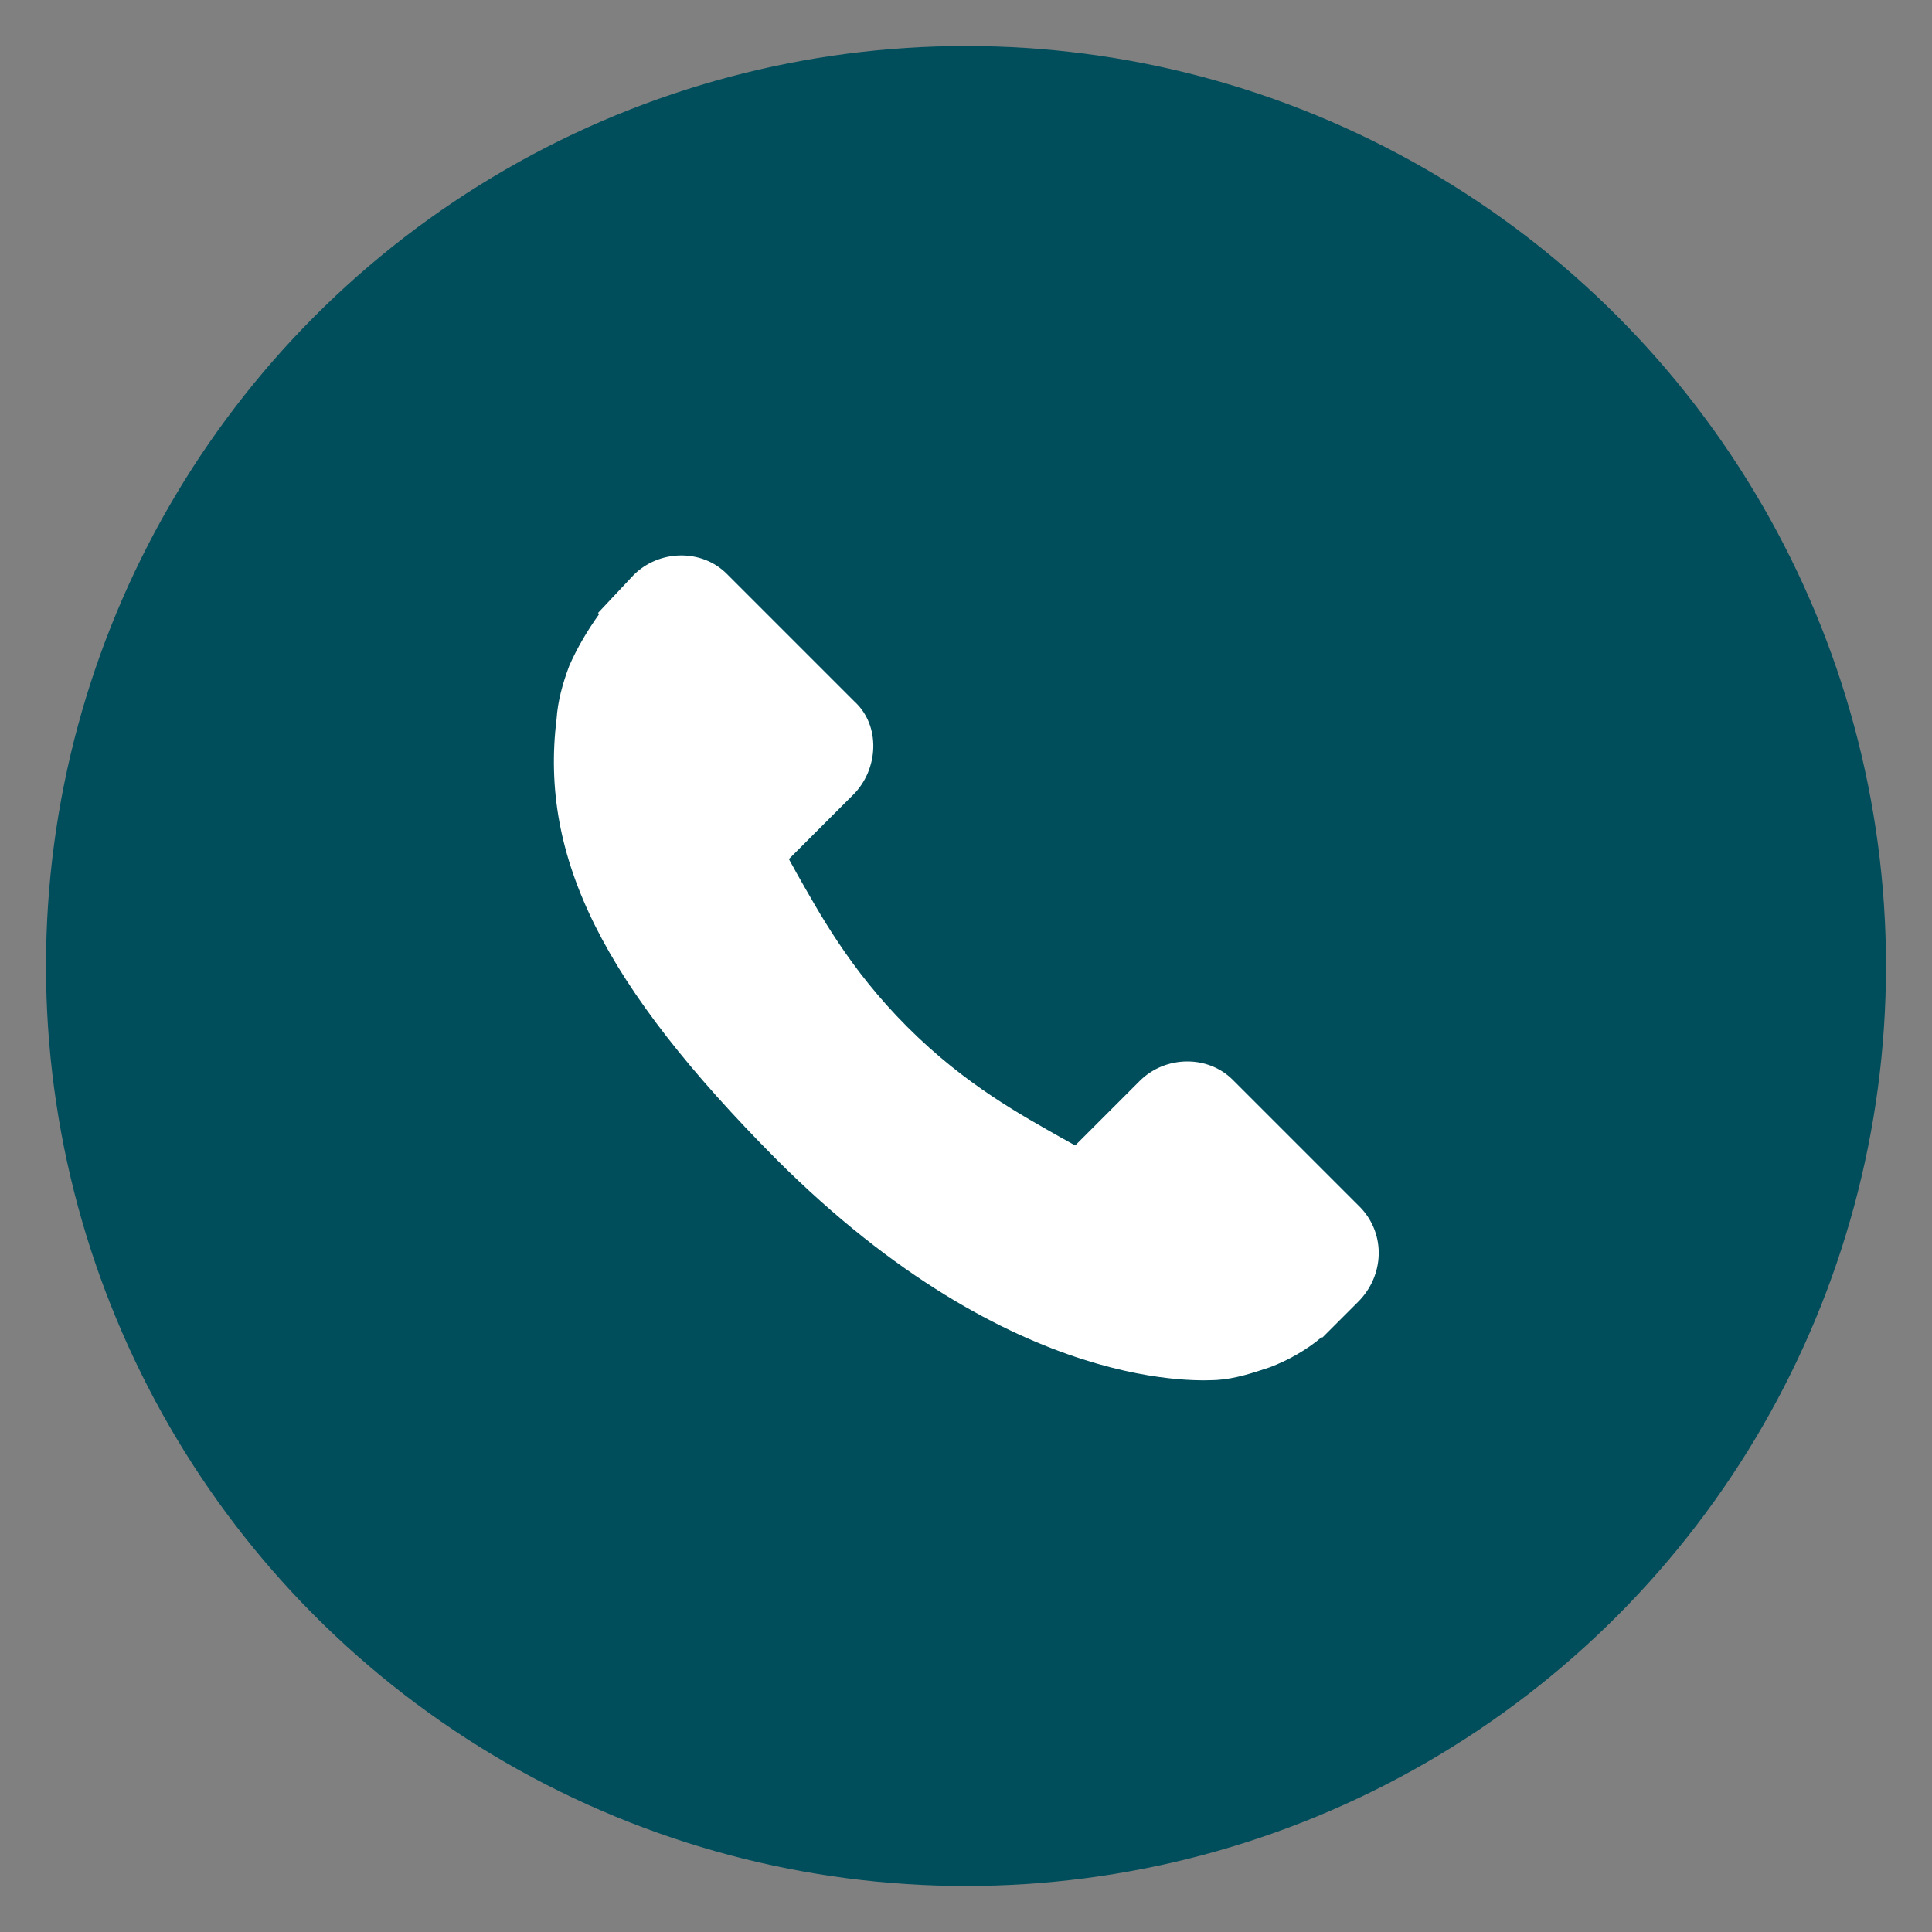 <?xml version="1.0" encoding="utf-8"?>
<!-- Generator: Adobe Illustrator 22.0.1, SVG Export Plug-In . SVG Version: 6.00 Build 0)  -->
<svg version="1.1" id="Layer_1" xmlns="http://www.w3.org/2000/svg" xmlns:xlink="http://www.w3.org/1999/xlink" x="0px" y="0px"
	 viewBox="0 0 168 168" style="enable-background:new 0 0 168 168;" xml:space="preserve">
<rect x="0" y="0" width="168" height="168" fill="#808080" stroke="none"/>
<style type="text/css">
	.st0{fill:#004E5C;}
	.st1{fill:#FFFFFF;}
</style>
<circle class="st0" cx="84" cy="84" r="80"/>
<g>
	<g>
		<path class="st1" d="M118.3,105l-11.1-11.1c-2.2-2.2-5.9-2.1-8.1,0.1l-5.6,5.6c-0.4-0.2-0.7-0.4-1.1-0.6c-3.5-2-8.4-4.6-13.5-9.7
			c-5.1-5.1-7.7-10-9.7-13.5c-0.2-0.4-0.4-0.7-0.6-1.1l3.7-3.7l1.9-1.9c2.2-2.2,2.4-6,0.1-8.1L63.2,49.9c-2.2-2.2-5.9-2.1-8.1,0.1
			L52,53.3l0.1,0.1c-1,1.4-1.9,2.9-2.6,4.5c-0.6,1.6-1,3.1-1.1,4.6c-1.5,12.1,4.1,23.2,19.1,38.3c20.8,20.8,37.5,19.2,38.3,19.2
			c1.6-0.1,3.1-0.6,4.6-1.1c1.6-0.6,3.2-1.5,4.5-2.6h0.1l3.1-3.1C120.4,110.9,120.5,107.3,118.3,105L118.3,105z"/>
	</g>
</g>
</svg>
